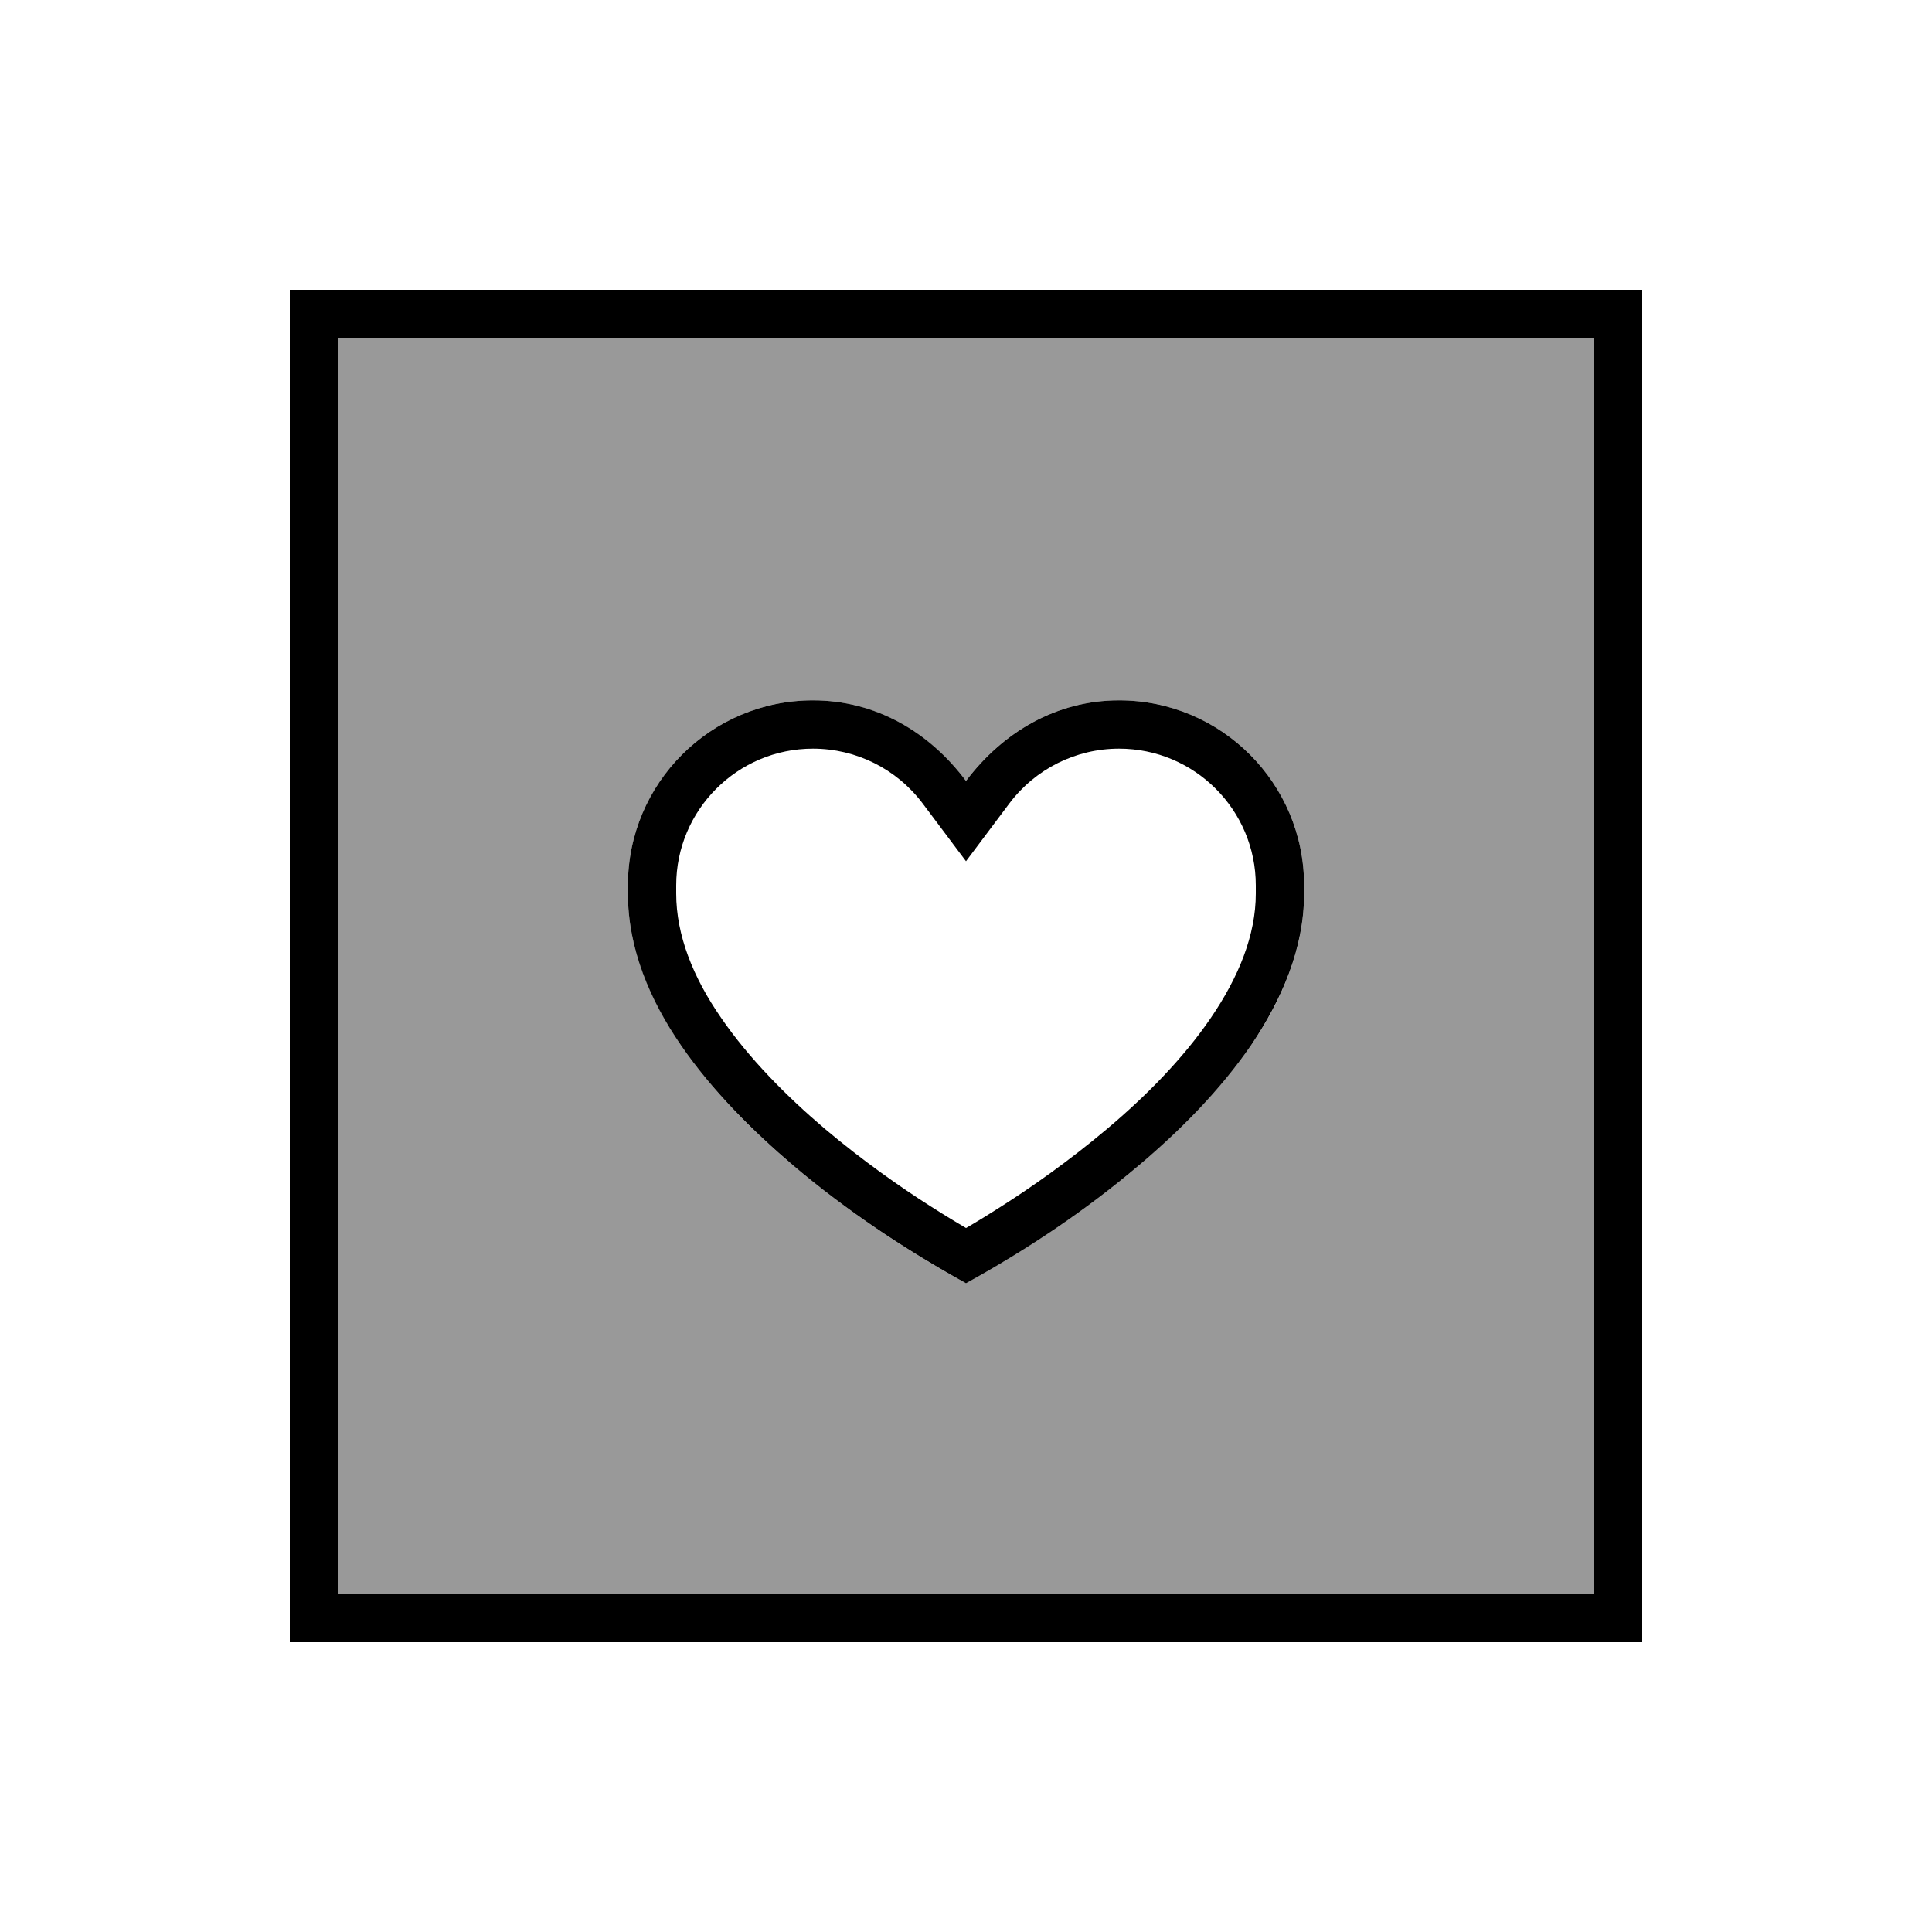 <svg xmlns="http://www.w3.org/2000/svg" viewBox="0 0 640 640"><!--! Font Awesome Pro 7.1.0 by @fontawesome - https://fontawesome.com License - https://fontawesome.com/license (Commercial License) Copyright 2025 Fonticons, Inc. --><path opacity=".4" fill="currentColor" d="M112 112L528 112L528 528L112 528L112 112zM208 293.3L208 296C208 314.2 215.4 331.2 225.6 346.3C235.9 361.3 249.5 374.9 262.8 386.1C280.5 401.1 299.7 413.9 320 425.1C340.2 413.9 359.5 401.1 377.2 386.1C390.5 374.8 404.1 361.3 414.4 346.3C424.7 331.3 432 314.2 432 296L432 293.3C432 259.4 404.5 232 370.7 232C350.1 232 332.2 242.4 320 258.7C307.8 242.5 290 232 269.3 232C235.4 232 208 259.5 208 293.3z"/><path fill="currentColor" d="M112 112L112 528L528 528L528 112L112 112zM96 96L544 96L544 544L96 544L96 96zM262.8 386.1C249.5 374.8 235.9 361.3 225.6 346.3C215.3 331.3 208 314.2 208 296L208 293.3C208 259.4 235.5 232 269.3 232C290 232 307.8 242.4 320 258.7C332.2 242.5 350 232 370.7 232C404.6 232 432 259.5 432 293.3L432 296C432 314.2 424.6 331.2 414.4 346.3C404.1 361.3 390.5 374.9 377.2 386.1C359.5 401.1 340.3 413.9 320 425.1C299.8 413.9 280.5 401.1 262.8 386.1zM269.3 248C244.3 248 224 268.3 224 293.3L224 296C224 309.8 229.6 323.8 238.9 337.2C248.1 350.6 260.5 363.1 273.2 373.9C285.9 384.6 298.5 393.4 308.1 399.5C313.1 402.7 317.3 405.2 320 406.8C322.8 405.2 326.9 402.7 331.9 399.5C341.5 393.4 354.1 384.6 366.8 373.9C379.5 363.2 391.9 350.7 401.1 337.2C410.3 323.7 416 309.8 416 296L416 293.3C416 268.3 395.7 248 370.7 248C356.4 248 343 254.7 334.4 266.1L320 285.3L305.6 266.1C297 254.7 283.6 248 269.3 248z"/></svg>